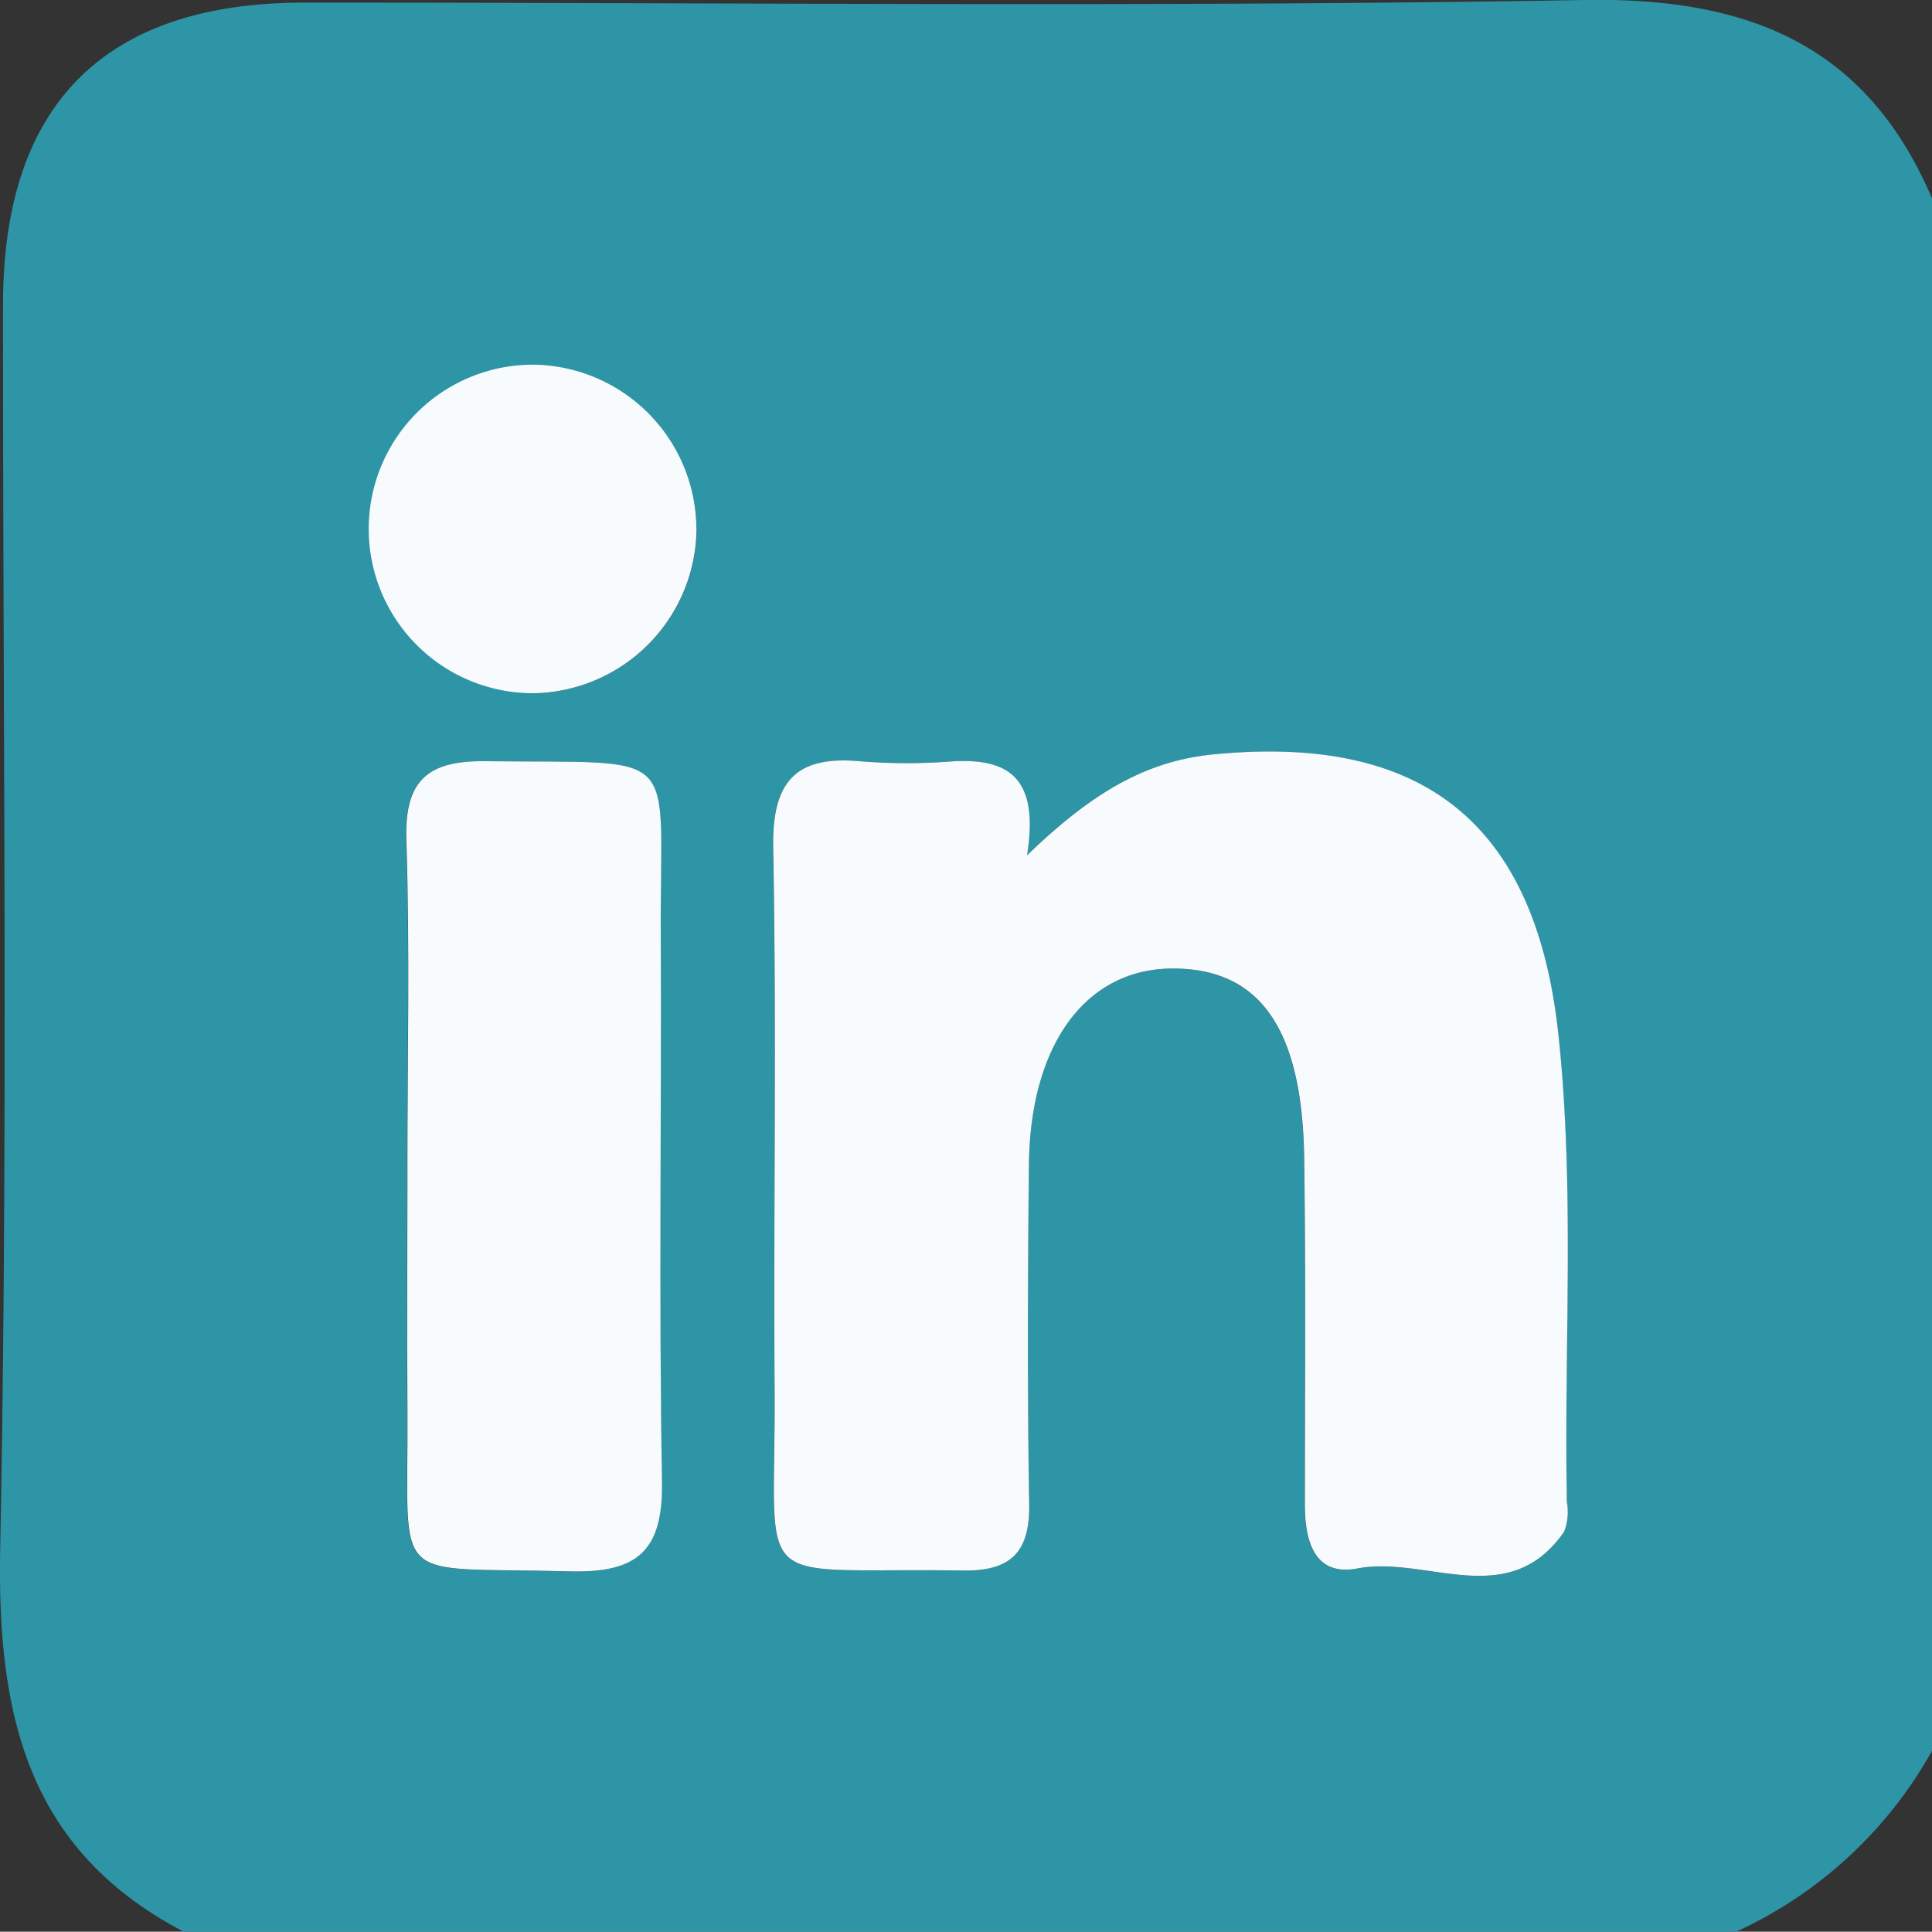 <svg xmlns="http://www.w3.org/2000/svg" xmlns:xlink="http://www.w3.org/1999/xlink" width="63.748" height="63.738" viewBox="0 0 63.748 63.738"><rect x="0" y="0" width="63.748" height="63.738" fill="#333333" stroke="none"/><defs><style>.a{fill:none;}.b{clip-path:url(#a);}.c{fill:#2d95a5;}.d{fill:#f8fbfd;}</style><clipPath id="a"><rect class="a" width="63.748" height="63.738"/></clipPath></defs><g class="b"><path class="c" d="M57.283,63.738H6.061C.868,61.021-.1,56.533.007,51.06.273,37.393.092,23.717.1,10.044.1,3.454,3.448.09,10.019.087,24.106.081,38.2.245,52.278,0c5.378-.092,9.3,1.46,11.47,6.544V57.771a14.146,14.146,0,0,1-6.465,5.968m-23.4-35.513c.431-2.645-.692-3.213-2.51-3.1a19.1,19.1,0,0,1-2.981-.005c-2.152-.2-2.925.678-2.884,2.859.112,5.964.008,11.932.047,17.9.044,6.808-.944,5.83,6.2,5.942,1.593.025,2.23-.6,2.2-2.2-.063-3.728-.047-7.458-.009-11.187.04-3.964,1.869-6.447,4.692-6.476,2.9-.03,4.328,1.945,4.39,6.247.055,3.811.02,7.623.022,11.435,0,1.193.3,2.386,1.738,2.113,2.275-.432,4.982,1.447,6.82-1.219a1.849,1.849,0,0,0,.087-.977c-.1-5.133.271-10.275-.277-15.4-.744-6.968-4.44-9.949-11.4-9.263-2.259.223-4.044,1.309-6.138,3.332m-20.444,10.4c0,2.646-.015,5.293,0,7.939.039,5.889-.682,5.117,5.348,5.284,2.272.063,3.09-.7,3.051-2.976-.1-6.035-.013-12.073-.041-18.11-.029-6.2.789-5.563-5.783-5.646-1.891-.024-2.676.616-2.611,2.595.119,3.635.034,7.276.033,10.915M22.983,17.42a5.4,5.4,0,1,0-10.8.173,5.556,5.556,0,0,0,5.506,5.278,5.47,5.47,0,0,0,5.3-5.452" transform="translate(0 0)"/><path class="d" d="M160.3,151.106c2.093-2.022,3.879-3.109,6.138-3.332,6.962-.687,10.658,2.295,11.4,9.263.547,5.125.18,10.267.277,15.4a1.848,1.848,0,0,1-.087.977c-1.838,2.665-4.545.787-6.82,1.219-1.438.273-1.737-.92-1.738-2.113,0-3.812.032-7.624-.023-11.435-.062-4.3-1.489-6.277-4.39-6.246-2.823.03-4.652,2.512-4.692,6.476-.038,3.729-.054,7.459.009,11.187.027,1.6-.61,2.228-2.2,2.2-7.145-.112-6.157.866-6.2-5.942-.039-5.966.066-11.934-.047-17.9-.041-2.182.732-3.061,2.884-2.859a19.06,19.06,0,0,0,2.981.005c1.818-.116,2.941.452,2.51,3.1" transform="translate(-126.415 -122.881)"/><path class="d" d="M79.873,163.088c0-3.639.085-7.28-.034-10.915-.065-1.979.72-2.618,2.611-2.595,6.571.083,5.754-.549,5.783,5.646.028,6.037-.064,12.075.041,18.11.039,2.279-.778,3.039-3.051,2.976-6.031-.167-5.309.6-5.348-5.284-.018-2.646,0-5.293,0-7.939" transform="translate(-66.431 -124.462)"/><path class="d" d="M83.329,77.047a5.47,5.47,0,0,1-5.3,5.452,5.42,5.42,0,1,1-.058-10.839,5.448,5.448,0,0,1,5.354,5.387" transform="translate(-60.346 -59.627)"/></g></svg>